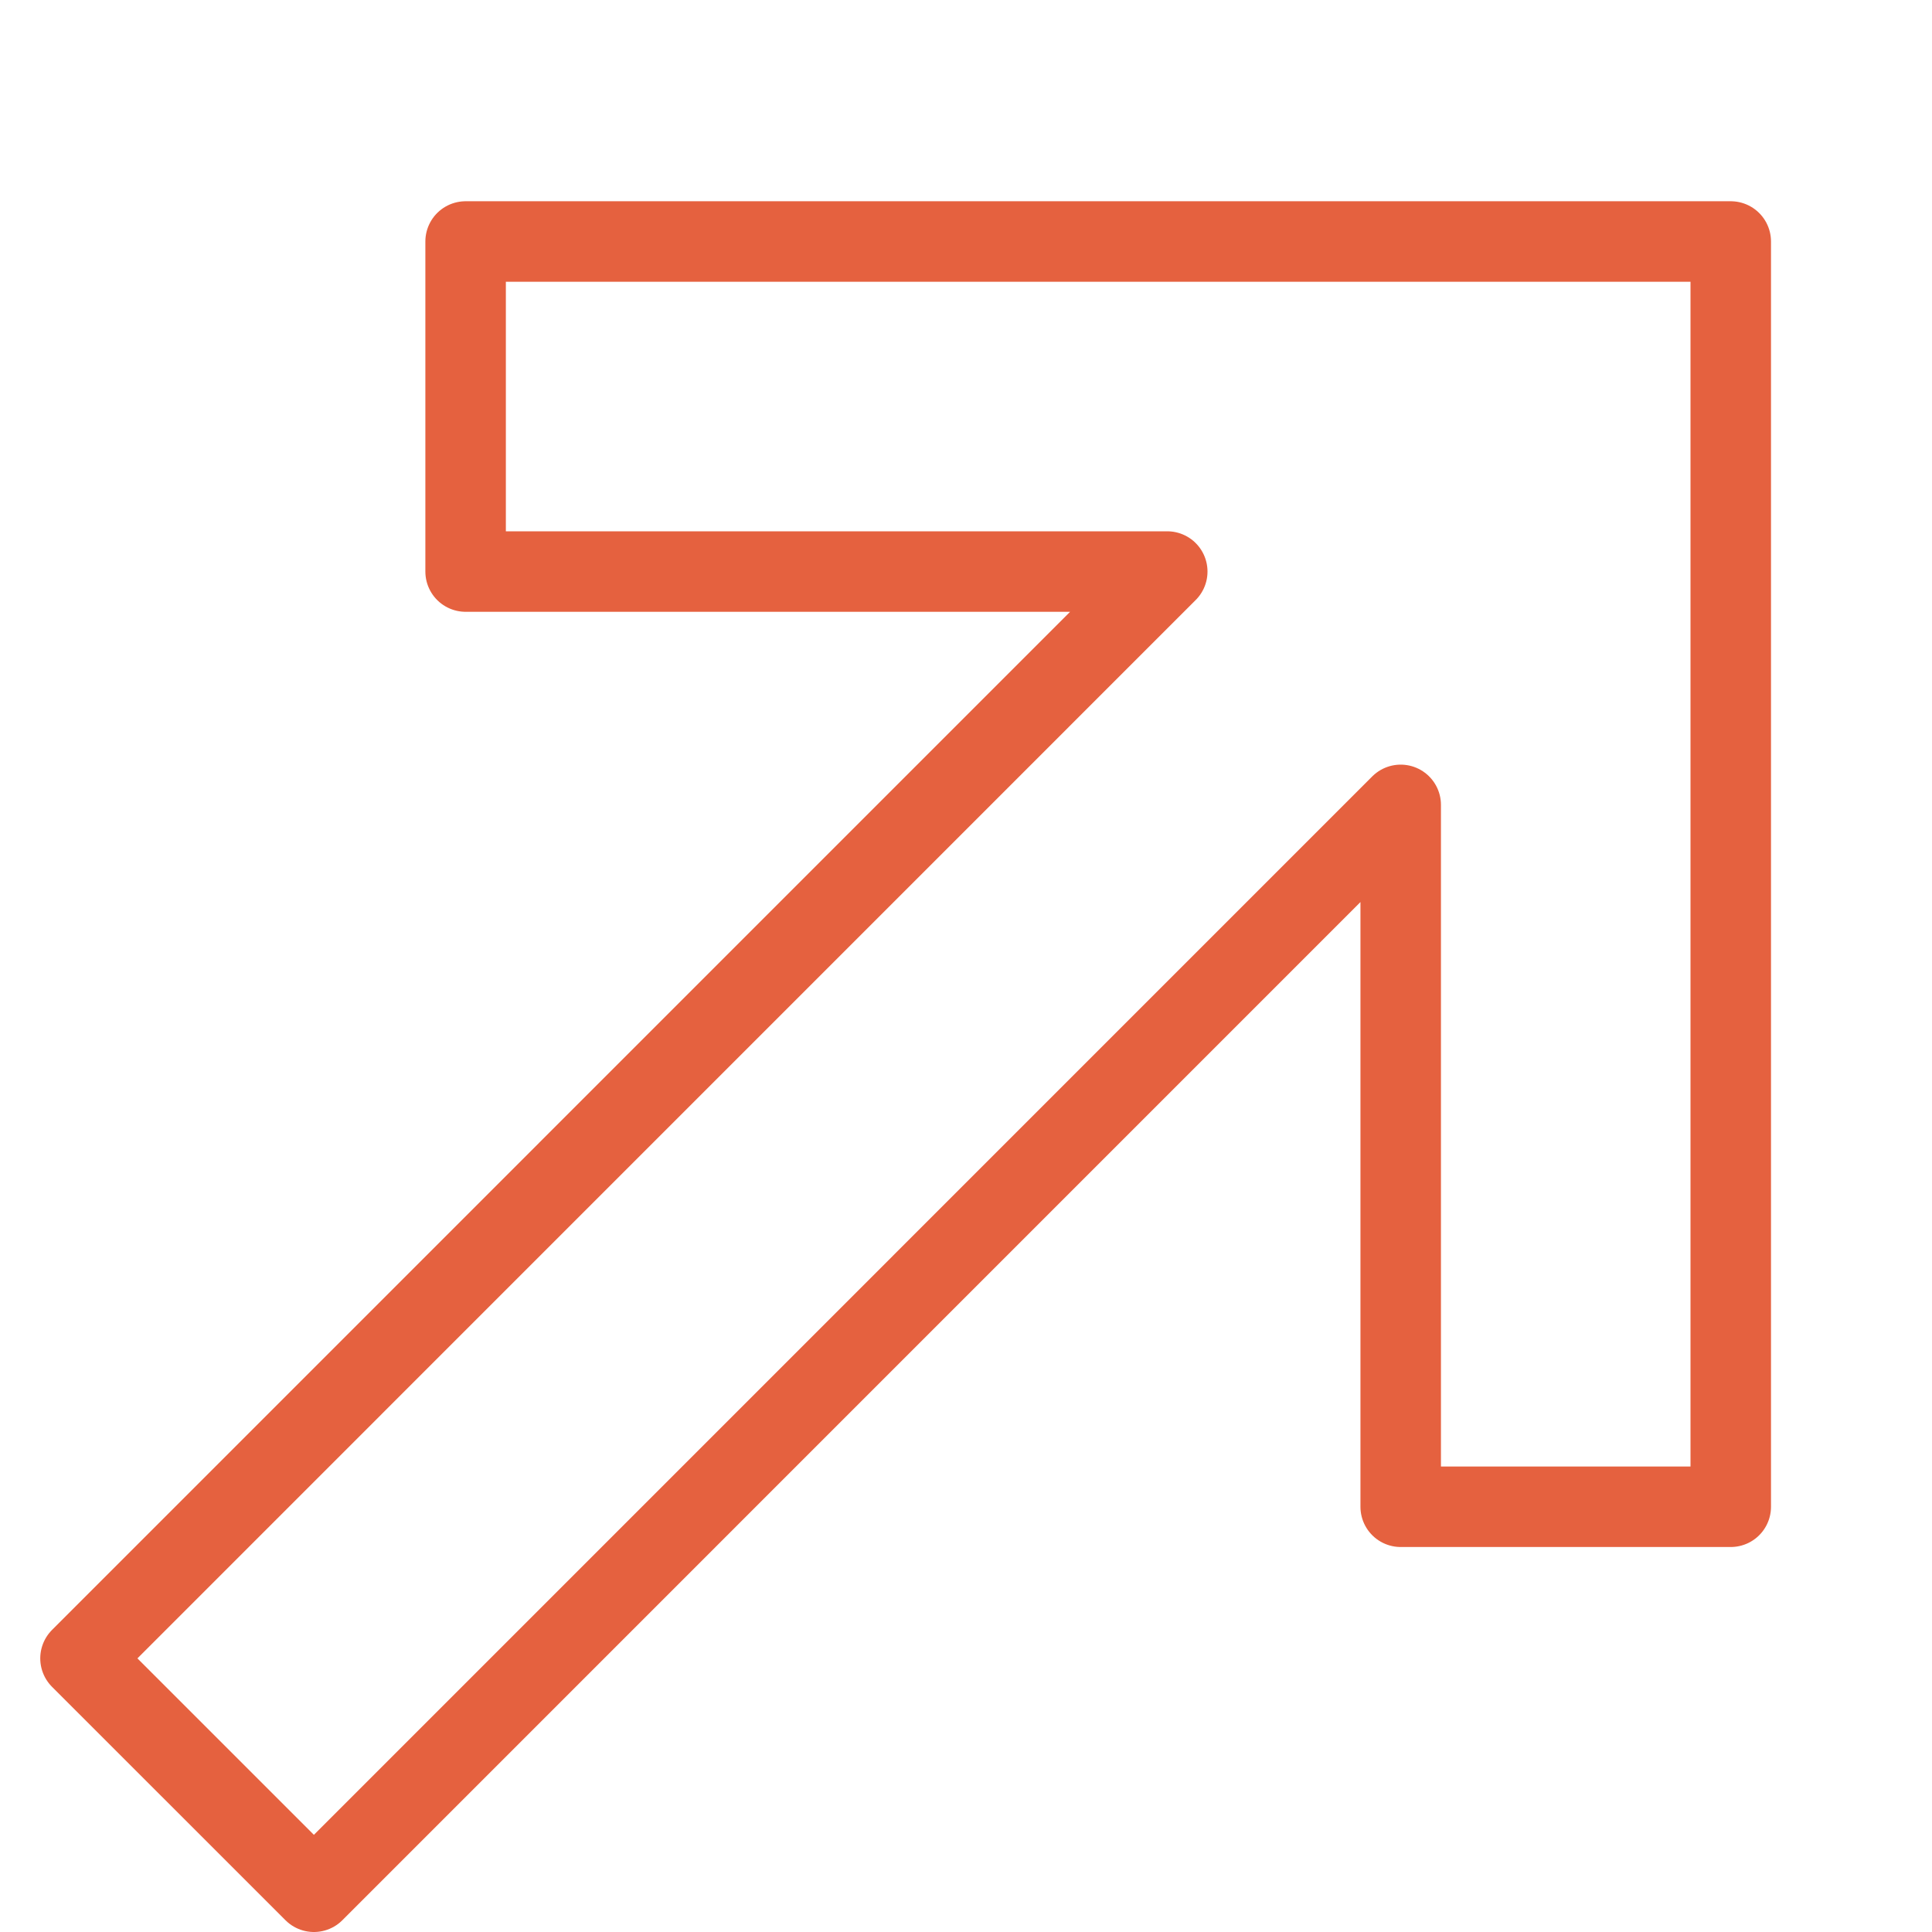 <svg width="48" height="48" viewBox="0 0 48 48" fill="none" xmlns="http://www.w3.org/2000/svg">
<path d="M29 14.2H11.568V6H43V37.435H34.8V19.997L7.799 47L2 41.202L29 14.2Z" stroke="#E5613F" stroke-width="2" stroke-miterlimit="10" stroke-linecap="round" stroke-linejoin="round"/>
</svg>
